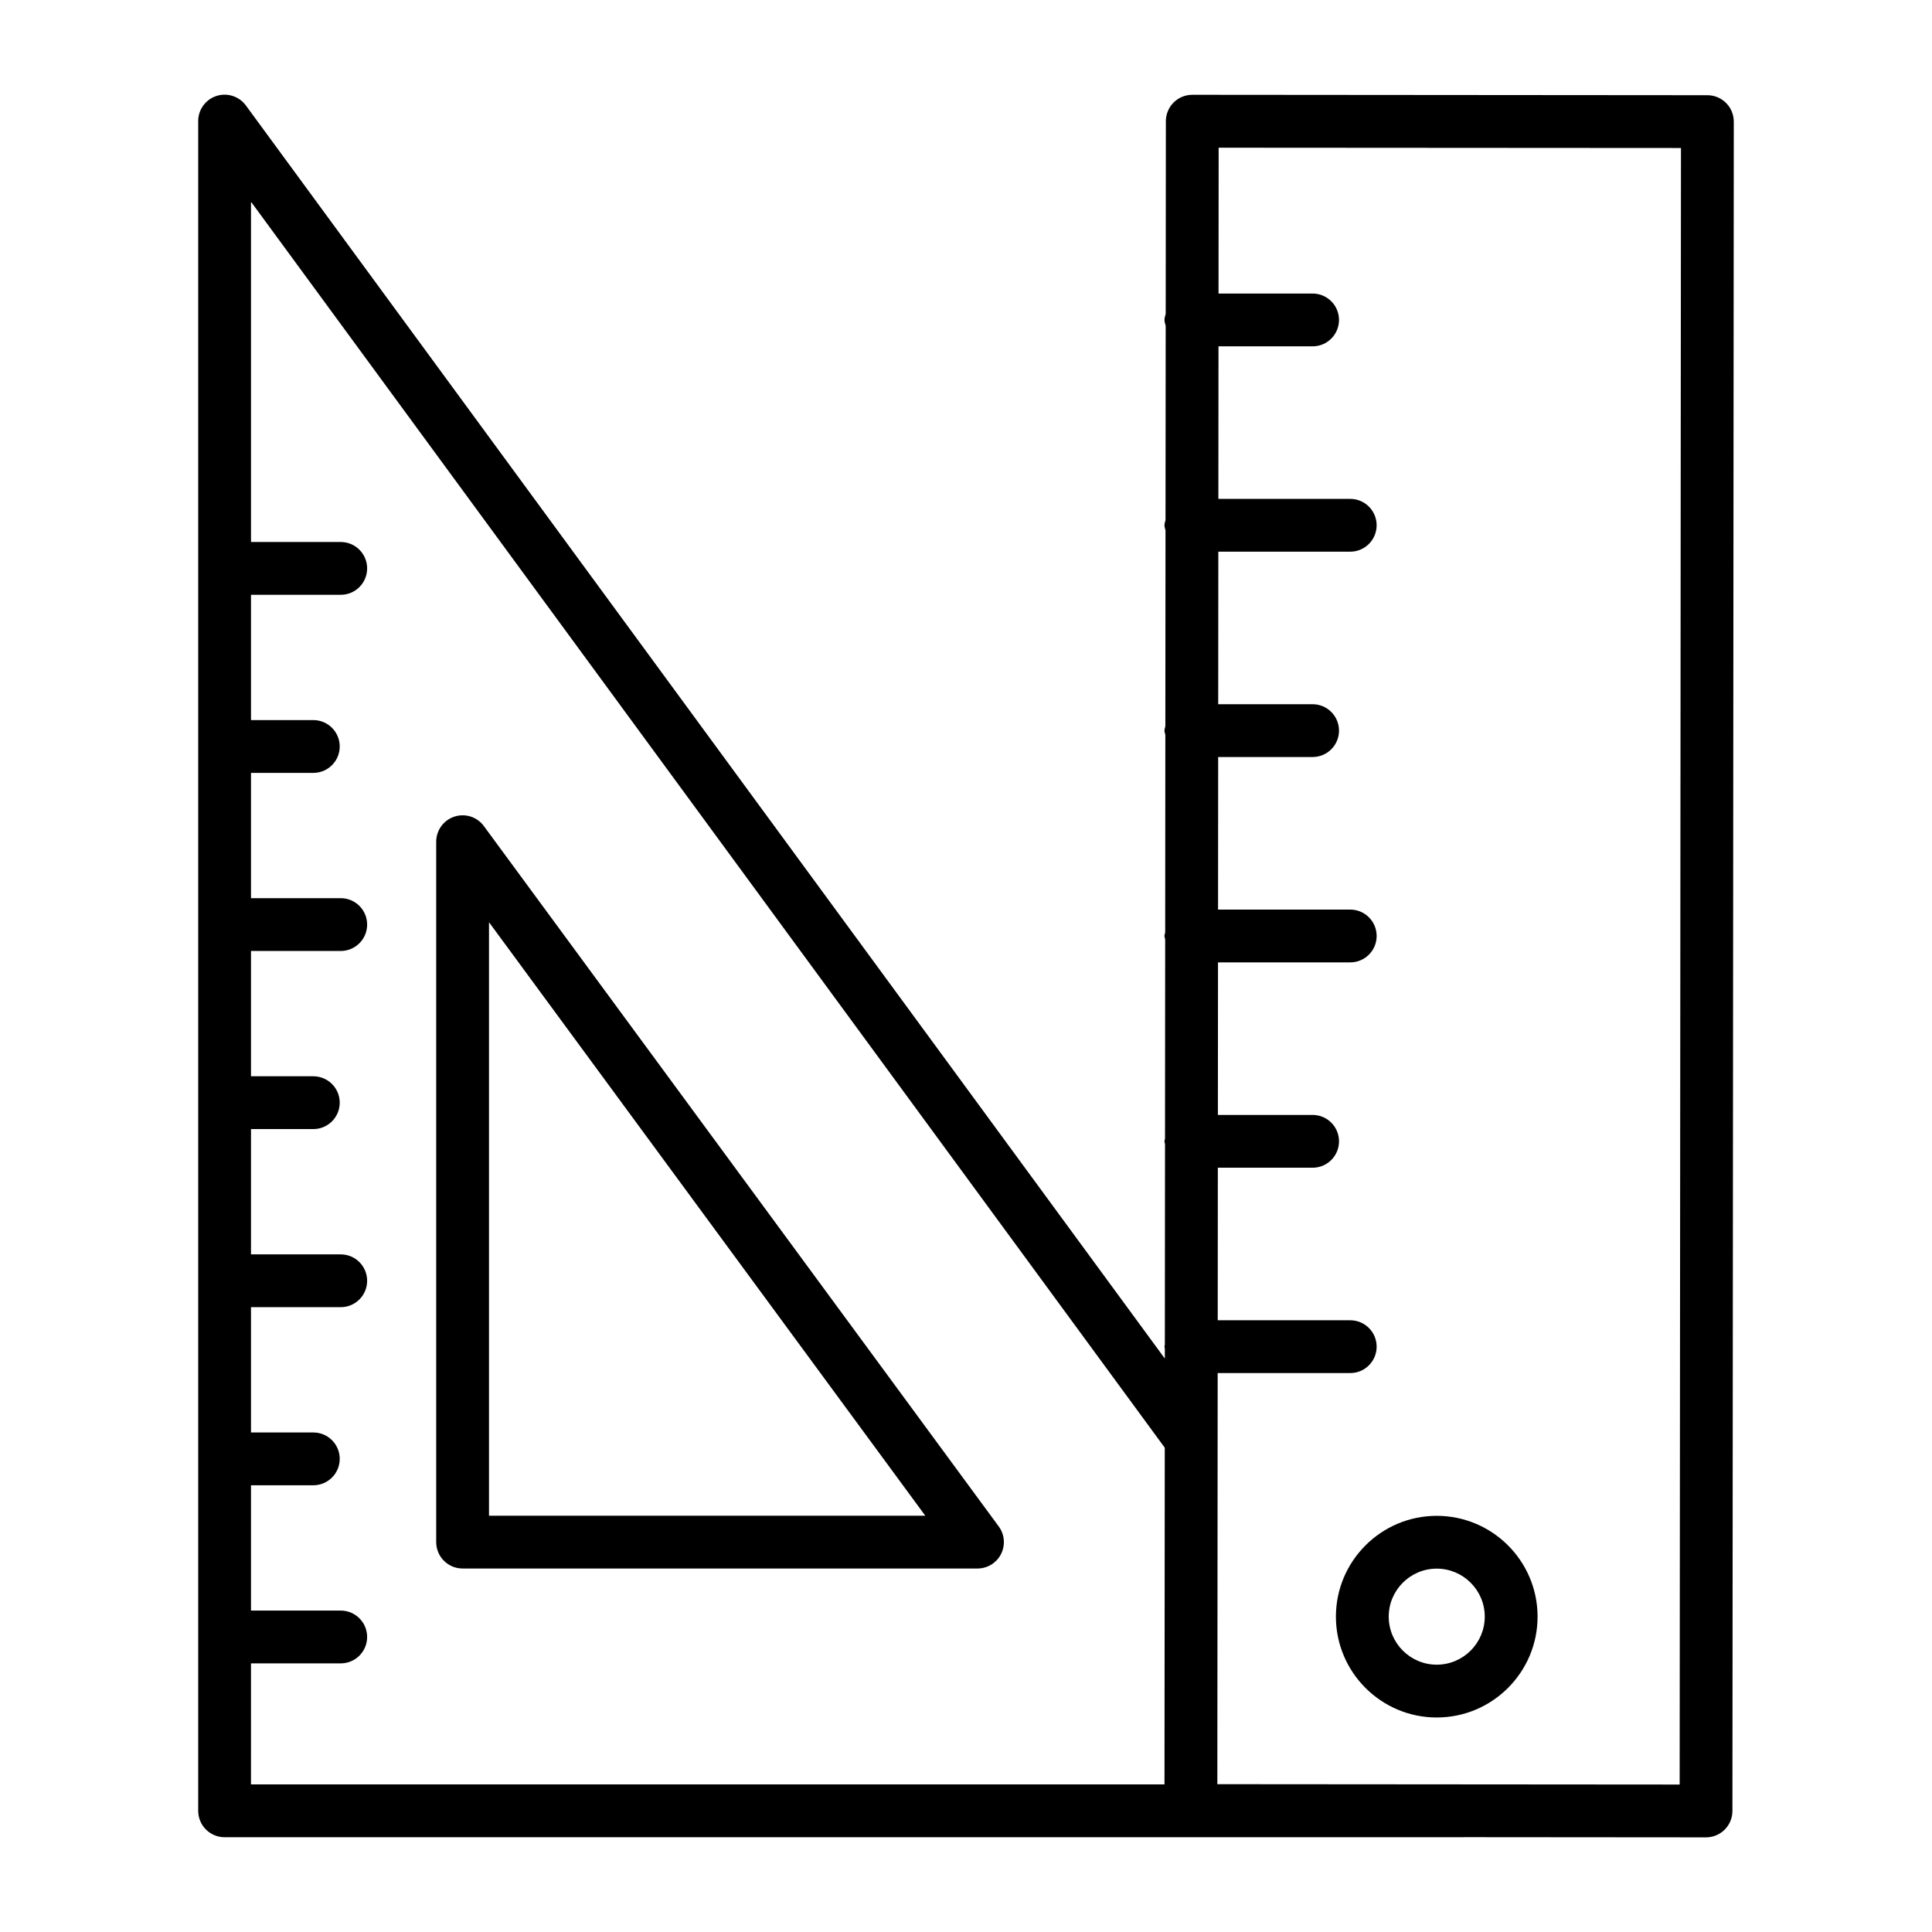 <?xml version="1.0" encoding="UTF-8"?>
<!-- Uploaded to: SVG Repo, www.svgrepo.com, Generator: SVG Repo Mixer Tools -->
<svg fill="#000000" width="800px" height="800px" version="1.1" viewBox="144 144 512 512" xmlns="http://www.w3.org/2000/svg">
 <g>
  <path d="m209.16 171.95c-1.785-2.441-4.961-3.453-7.816-2.512-2.879 0.938-4.82 3.621-4.82 6.648v447.8c0 3.863 3.133 6.996 6.996 6.996h328.39c0.027 0 0.051-0.016 0.078-0.016l64.117 0.051h0.008c3.859 0 6.992-3.129 6.996-6.992l0.363-447.69c0-1.859-0.734-3.641-2.047-4.949-1.309-1.312-3.09-2.055-4.945-2.055l-136.51-0.109h-0.008c-3.859 0-6.992 3.129-6.996 6.992l-0.043 51.055c-0.129 0.531-0.324 1.035-0.324 1.605 0 0.562 0.195 1.066 0.32 1.59l-0.043 51.445c-0.098 0.461-0.281 0.895-0.281 1.383s0.184 0.914 0.277 1.371l-0.043 51.887c-0.066 0.391-0.234 0.75-0.234 1.16 0 0.41 0.164 0.762 0.234 1.152l-0.043 52.332c-0.047 0.32-0.191 0.605-0.191 0.941 0 0.332 0.145 0.613 0.188 0.934l-0.043 52.77c-0.027 0.25-0.145 0.465-0.145 0.719s0.117 0.469 0.145 0.715l-0.043 53.207c-0.012 0.172-0.102 0.32-0.102 0.5 0 0.176 0.086 0.324 0.102 0.496l-0.004 2.656zm1.355 412.86h23.785c3.863 0 6.996-3.133 6.996-6.996s-3.133-6.996-6.996-6.996l-23.785-0.004v-33.203h16.52c3.863 0 6.996-3.133 6.996-6.996s-3.133-6.996-6.996-6.996h-16.52v-33.203h23.785c3.863 0 6.996-3.133 6.996-6.996s-3.133-6.996-6.996-6.996l-23.785-0.004v-33.203h16.52c3.863 0 6.996-3.133 6.996-6.996s-3.133-6.996-6.996-6.996l-16.52-0.004v-33.203h23.785c3.863 0 6.996-3.133 6.996-6.996s-3.133-6.996-6.996-6.996h-23.785v-33.203h16.52c3.863 0 6.996-3.133 6.996-6.996s-3.133-6.996-6.996-6.996l-16.52-0.004v-33.199h23.785c3.863 0 6.996-3.133 6.996-6.996 0-3.863-3.133-6.996-6.996-6.996l-23.785-0.004v-90.172l242.16 330.2-0.074 89.223h-242.09zm378.96-401.59-0.348 433.7-122.52-0.094 0.09-108.95h35.133c3.863 0 6.996-3.133 6.996-6.996s-3.133-6.996-6.996-6.996h-35.121l0.031-40.426h25.117c3.863 0 6.996-3.133 6.996-6.996s-3.133-6.996-6.996-6.996h-25.105l0.031-40.426h35.047c3.863 0 6.996-3.133 6.996-6.996 0-3.863-3.133-6.996-6.996-6.996h-35.035l0.031-40.43h25.027c3.863 0 6.996-3.133 6.996-6.996 0-3.863-3.133-6.996-6.996-6.996h-25.016l0.031-40.426h34.957c3.863 0 6.996-3.133 6.996-6.996s-3.133-6.996-6.996-6.996h-34.945l0.031-40.426h24.941c3.863 0 6.996-3.133 6.996-6.996s-3.133-6.996-6.996-6.996h-24.93l0.031-38.648z"/>
  <path d="m498.03 572.43c0 14.734 11.984 26.723 26.719 26.723s26.723-11.984 26.723-26.723c0-14.734-11.984-26.719-26.723-26.719-14.734 0-26.719 11.988-26.719 26.719zm26.719-12.723c7.019 0 12.727 5.711 12.727 12.723 0 7.019-5.711 12.727-12.727 12.727s-12.723-5.711-12.723-12.727c-0.004-7.012 5.707-12.723 12.723-12.723z"/>
  <path d="m408.68 548.53-136.45-185.61c-1.785-2.438-4.941-3.449-7.816-2.504-2.875 0.941-4.816 3.625-4.816 6.648v185.61c0 3.863 3.133 6.996 6.996 6.996h136.45c2.637 0 5.055-1.484 6.242-3.836 1.191-2.356 0.957-5.18-0.605-7.305zm-135.09-2.852v-157.28l115.62 157.28z"/>
 </g>
</svg>